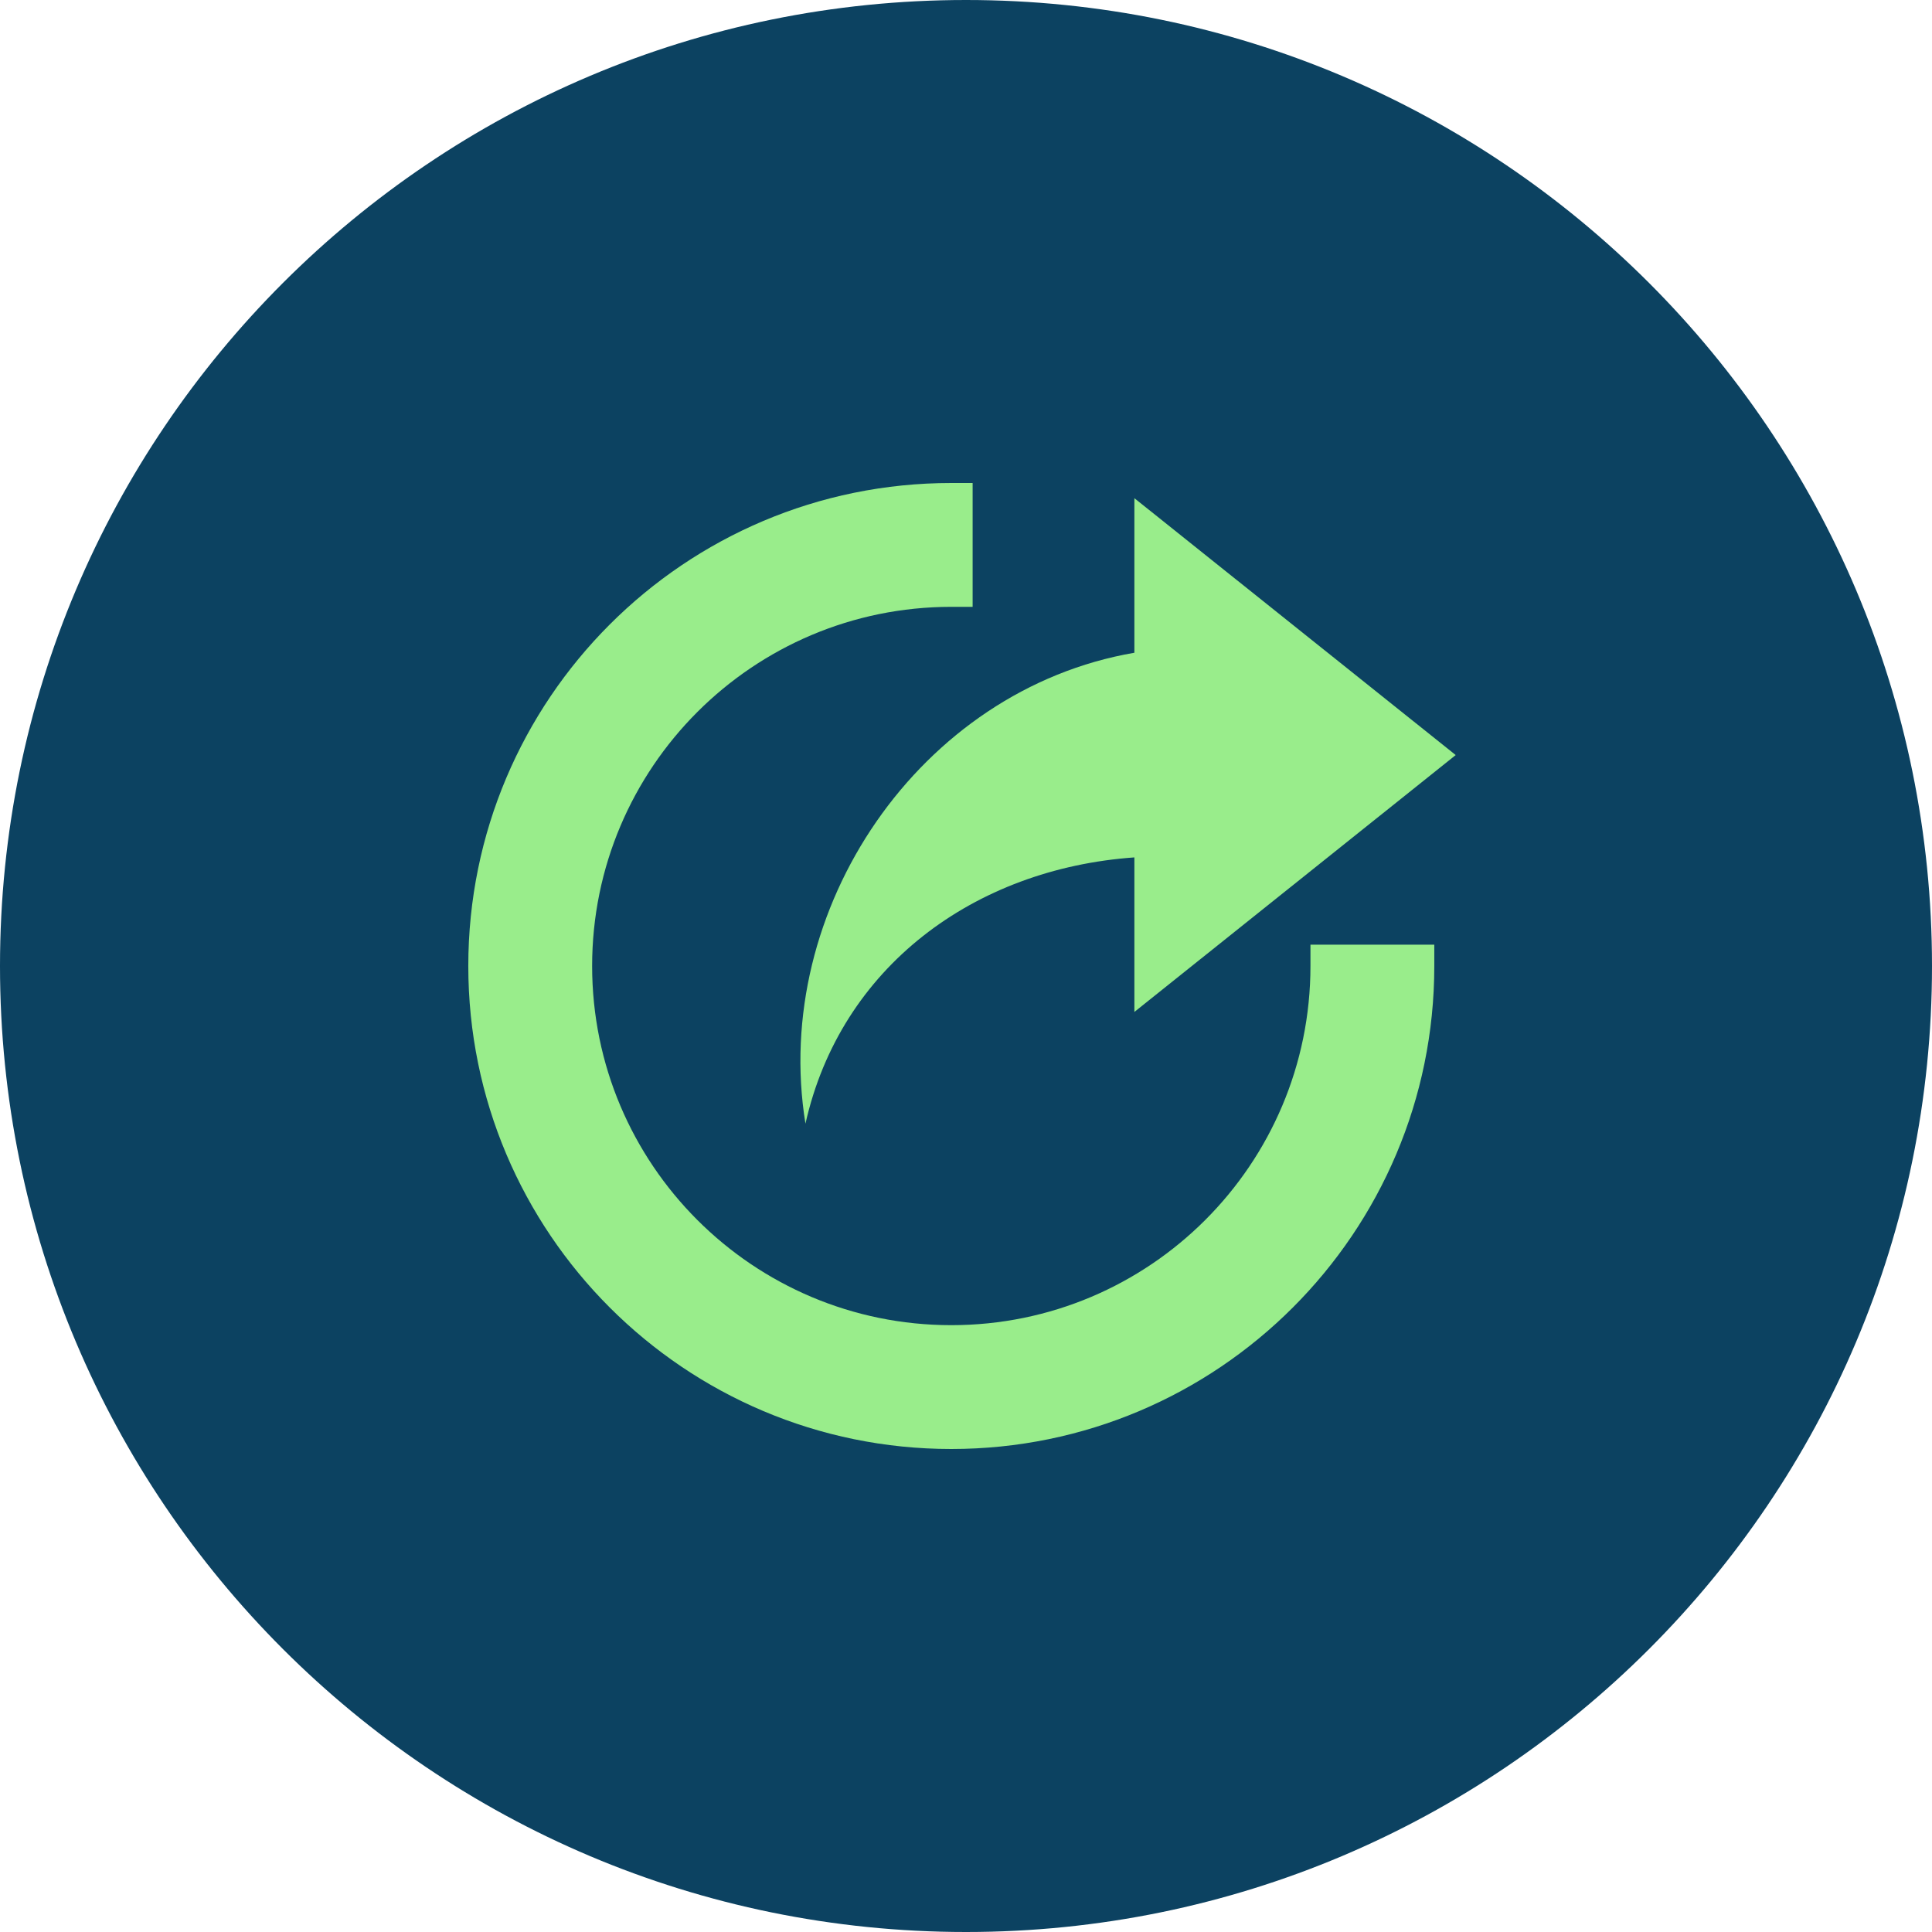 <svg width="72" height="72" viewBox="0 0 72 72" fill="none" xmlns="http://www.w3.org/2000/svg">
<path d="M0 36C0 16.118 16.118 0 36 0C55.882 0 72 16.118 72 36C72 55.882 55.882 72 36 72C16.118 72 0 55.882 0 36Z" fill="#0C4261"/>
<path fill-rule="evenodd" clip-rule="evenodd" d="M53.452 36C53.452 45.941 45.393 54 35.452 54C25.511 54 17.452 45.941 17.452 36C17.452 26.059 25.511 18 35.452 18H36.247V22.615H35.452C28.06 22.615 22.067 28.607 22.067 36C22.067 43.393 28.06 49.385 35.452 49.385C42.845 49.385 48.837 43.393 48.837 36V35.206H53.452V36Z" fill="#99ED8B"/>
<path fill-rule="evenodd" clip-rule="evenodd" d="M42.275 18.566L54.25 28.139L42.275 37.712V31.953C36.308 32.374 31.325 36.038 30.017 41.876C28.719 33.874 34.286 25.698 42.275 24.326V18.566Z" fill="#99ED8B"/>
</svg>

